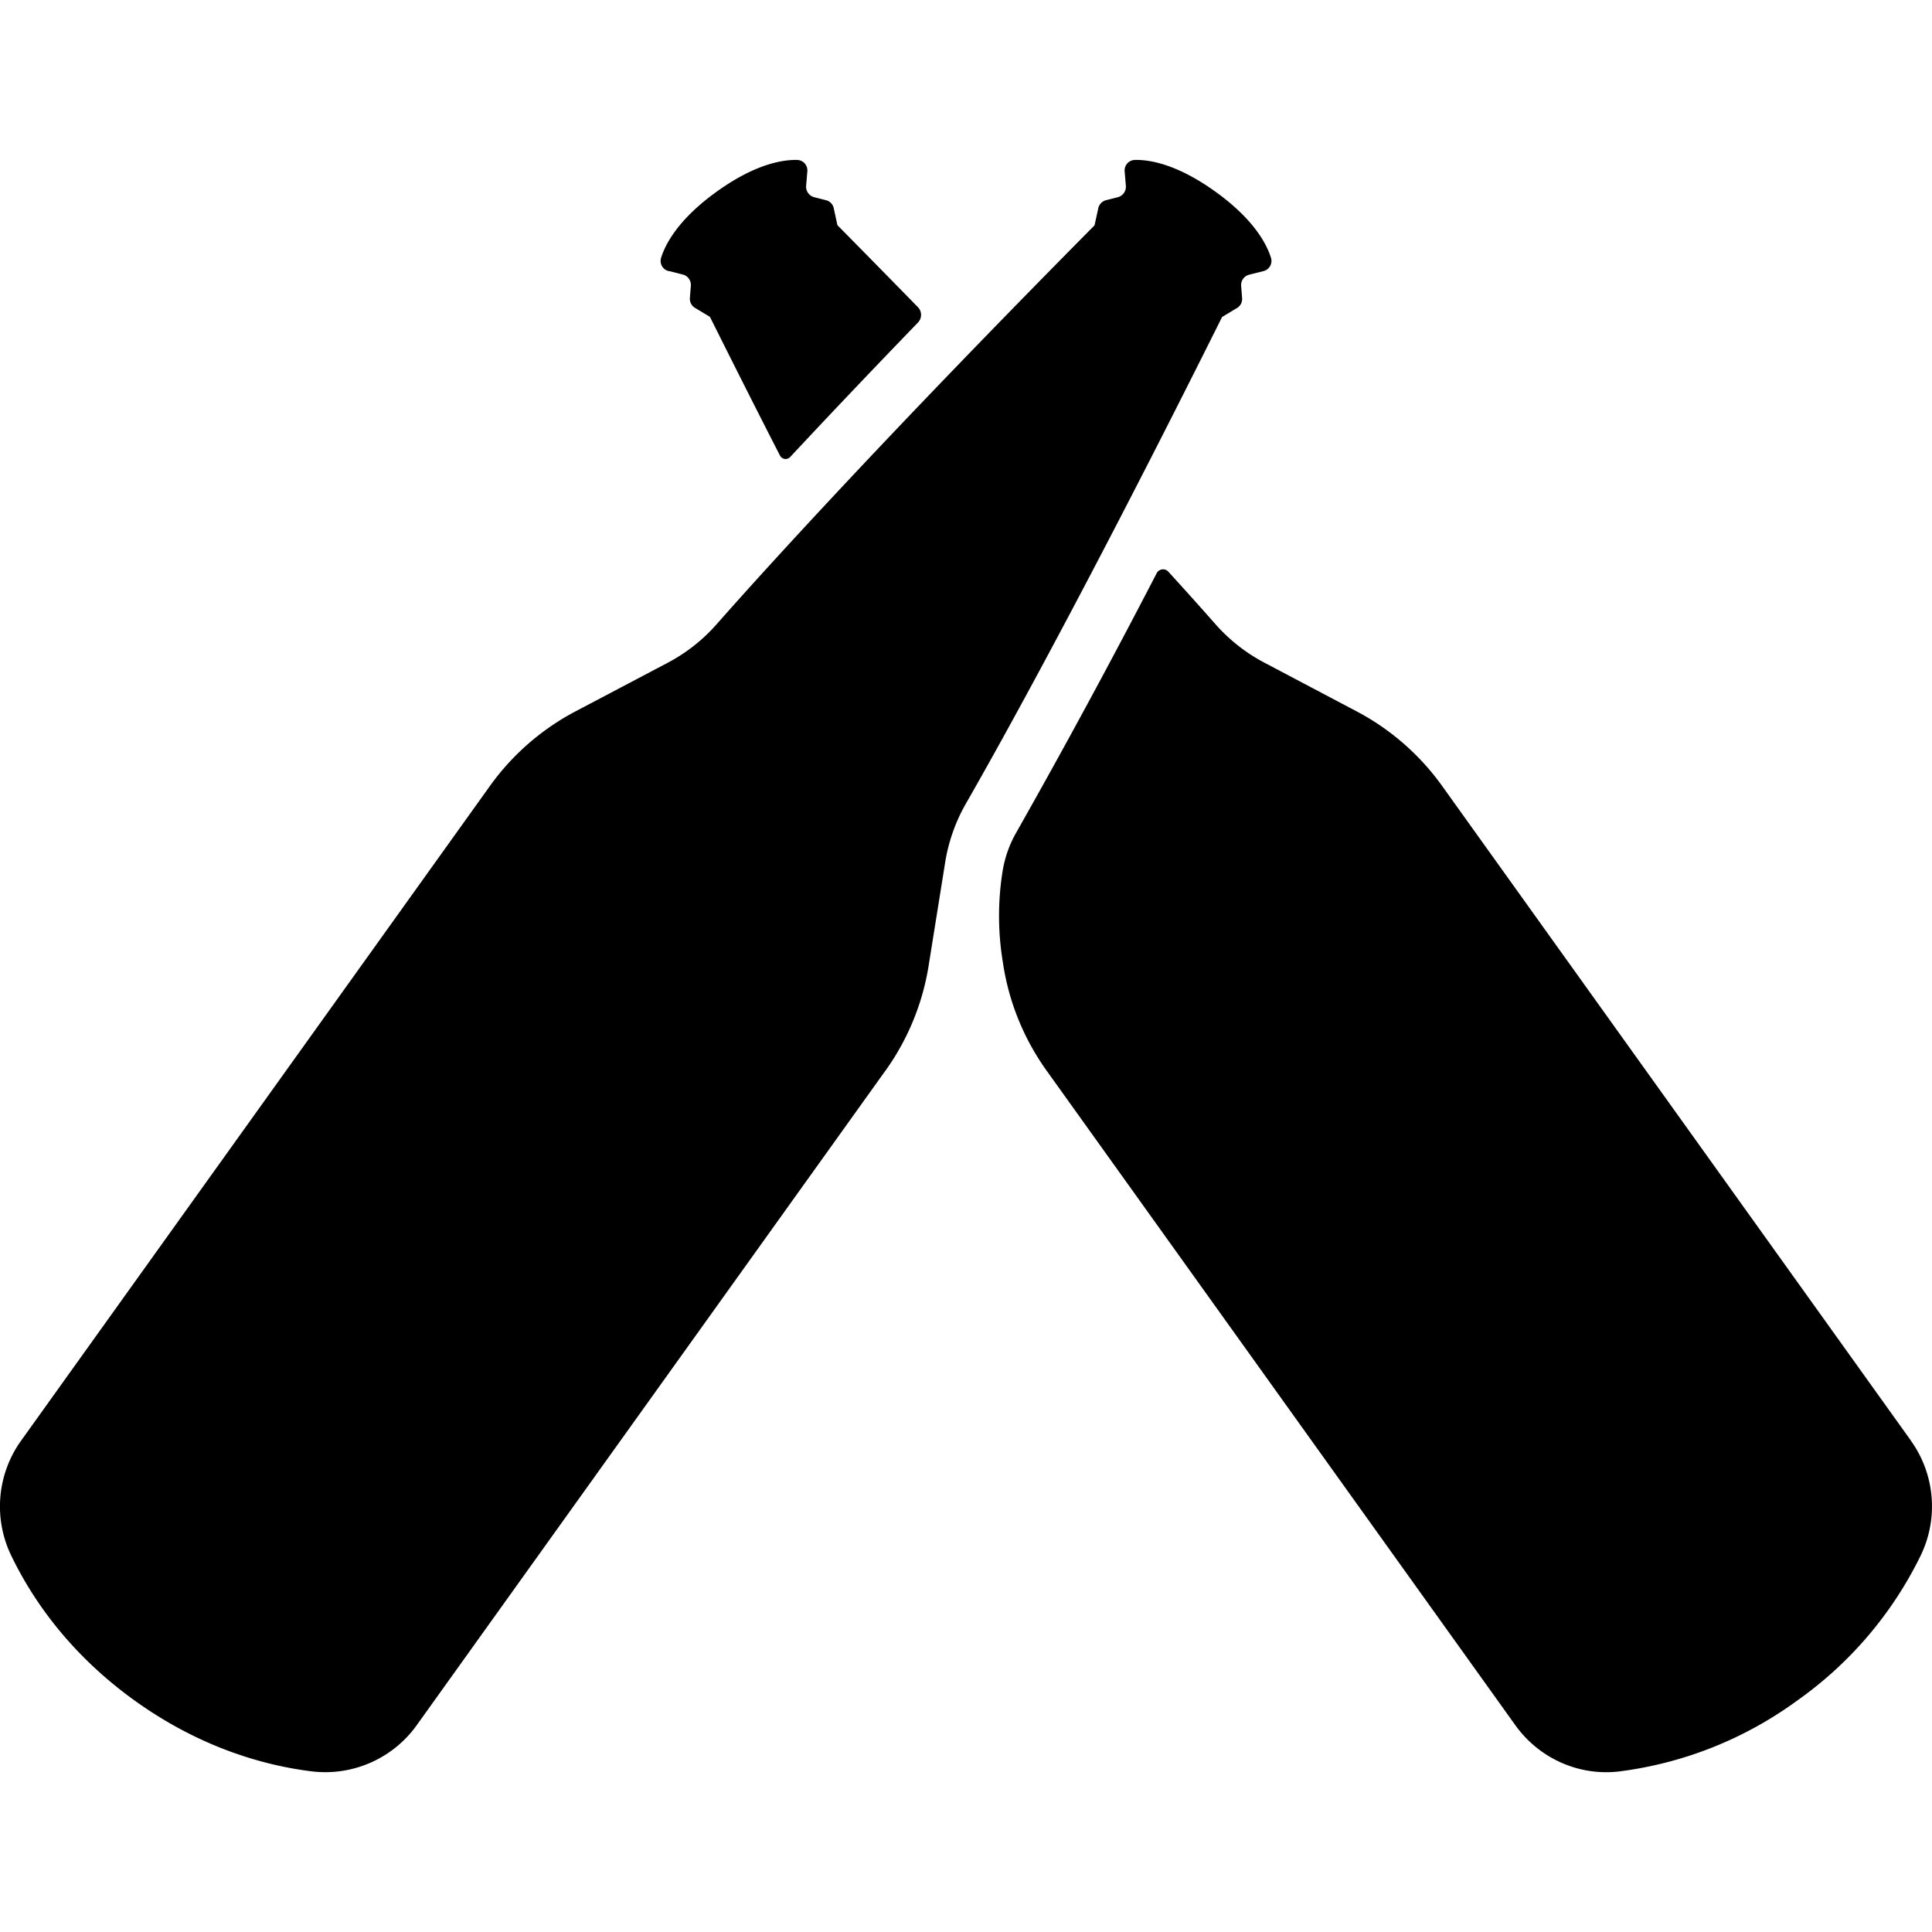 <svg role="img" viewBox="0 0 24 24" xmlns="http://www.w3.org/2000/svg" id="Untappd--Streamline-Simple-Icons" height="24" width="24">
  <desc>
    Untappd Streamline Icon: https://streamlinehq.com
  </desc>
  <title>Untappd</title>
  <path d="m11 13.299 -5.824 8.133c-0.298 0.416 -0.8 0.635 -1.308 0.572 -0.578 -0.072 -1.374 -0.289 -2.195 -0.879S0.392 19.849 0.139 19.323a1.402 1.402 0 0 1 0.122 -1.425l5.824 -8.133a3.066 3.066 0 0 1 1.062 -0.927l1.146 -0.604c0.23 -0.121 0.436 -0.283 0.608 -0.478 0.556 -0.631 2.049 -2.284 4.696 -4.957l0.046 -0.212a0.134 0.134 0 0 1 0.096 -0.1l0.146 -0.037a0.135 0.135 0 0 0 0.101 -0.141l-0.015 -0.18a0.13 0.13 0 0 1 0.125 -0.142c0.176 -0.005 0.518 0.046 1.001 0.393s0.64 0.656 0.692 0.824a0.13 0.13 0 0 1 -0.095 0.164l-0.175 0.044a0.133 0.133 0 0 0 -0.101 0.141l0.012 0.15a0.131 0.131 0 0 1 -0.063 0.123l-0.186 0.112c-1.679 3.369 -2.764 5.316 -3.183 6.046a2.157 2.157 0 0 0 -0.257 0.73l-0.205 1.281A3.074 3.074 0 0 1 11 13.3zm12.739 4.598 -5.824 -8.133a3.066 3.066 0 0 0 -1.062 -0.927l-1.146 -0.605a2.138 2.138 0 0 1 -0.608 -0.478 50.504 50.504 0 0 0 -0.587 -0.654 0.089 0.089 0 0 0 -0.142 0.018 97.261 97.261 0 0 1 -1.745 3.223 1.42 1.42 0 0 0 -0.171 0.485 3.518 3.518 0 0 0 0 1.103l0.01 0.064c0.075 0.471 0.259 0.918 0.536 1.305l5.824 8.133c0.296 0.413 0.79 0.635 1.294 0.574a4.759 4.759 0 0 0 2.209 -0.881 4.762 4.762 0 0 0 1.533 -1.802 1.4 1.4 0 0 0 -0.122 -1.425zM8.306 3.366l0.175 0.044a0.134 0.134 0 0 1 0.101 0.141l-0.012 0.15a0.13 0.13 0 0 0 0.063 0.123l0.186 0.112c0.311 0.623 0.599 1.194 0.869 1.721 0.026 0.051 0.091 0.06 0.129 0.019 0.437 -0.469 0.964 -1.025 1.585 -1.668a0.137 0.137 0 0 0 0.003 -0.19c-0.315 -0.322 -0.645 -0.659 -1.002 -1.02l-0.046 -0.212a0.13 0.13 0 0 0 -0.096 -0.099l-0.146 -0.037a0.135 0.135 0 0 1 -0.101 -0.141l0.015 -0.18a0.13 0.13 0 0 0 -0.123 -0.142c-0.175 -0.005 -0.518 0.045 -1.002 0.393 -0.483 0.347 -0.64 0.656 -0.692 0.824a0.13 0.13 0 0 0 0.095 0.164z" fill="#000000" stroke-width="1"></path>
</svg>
